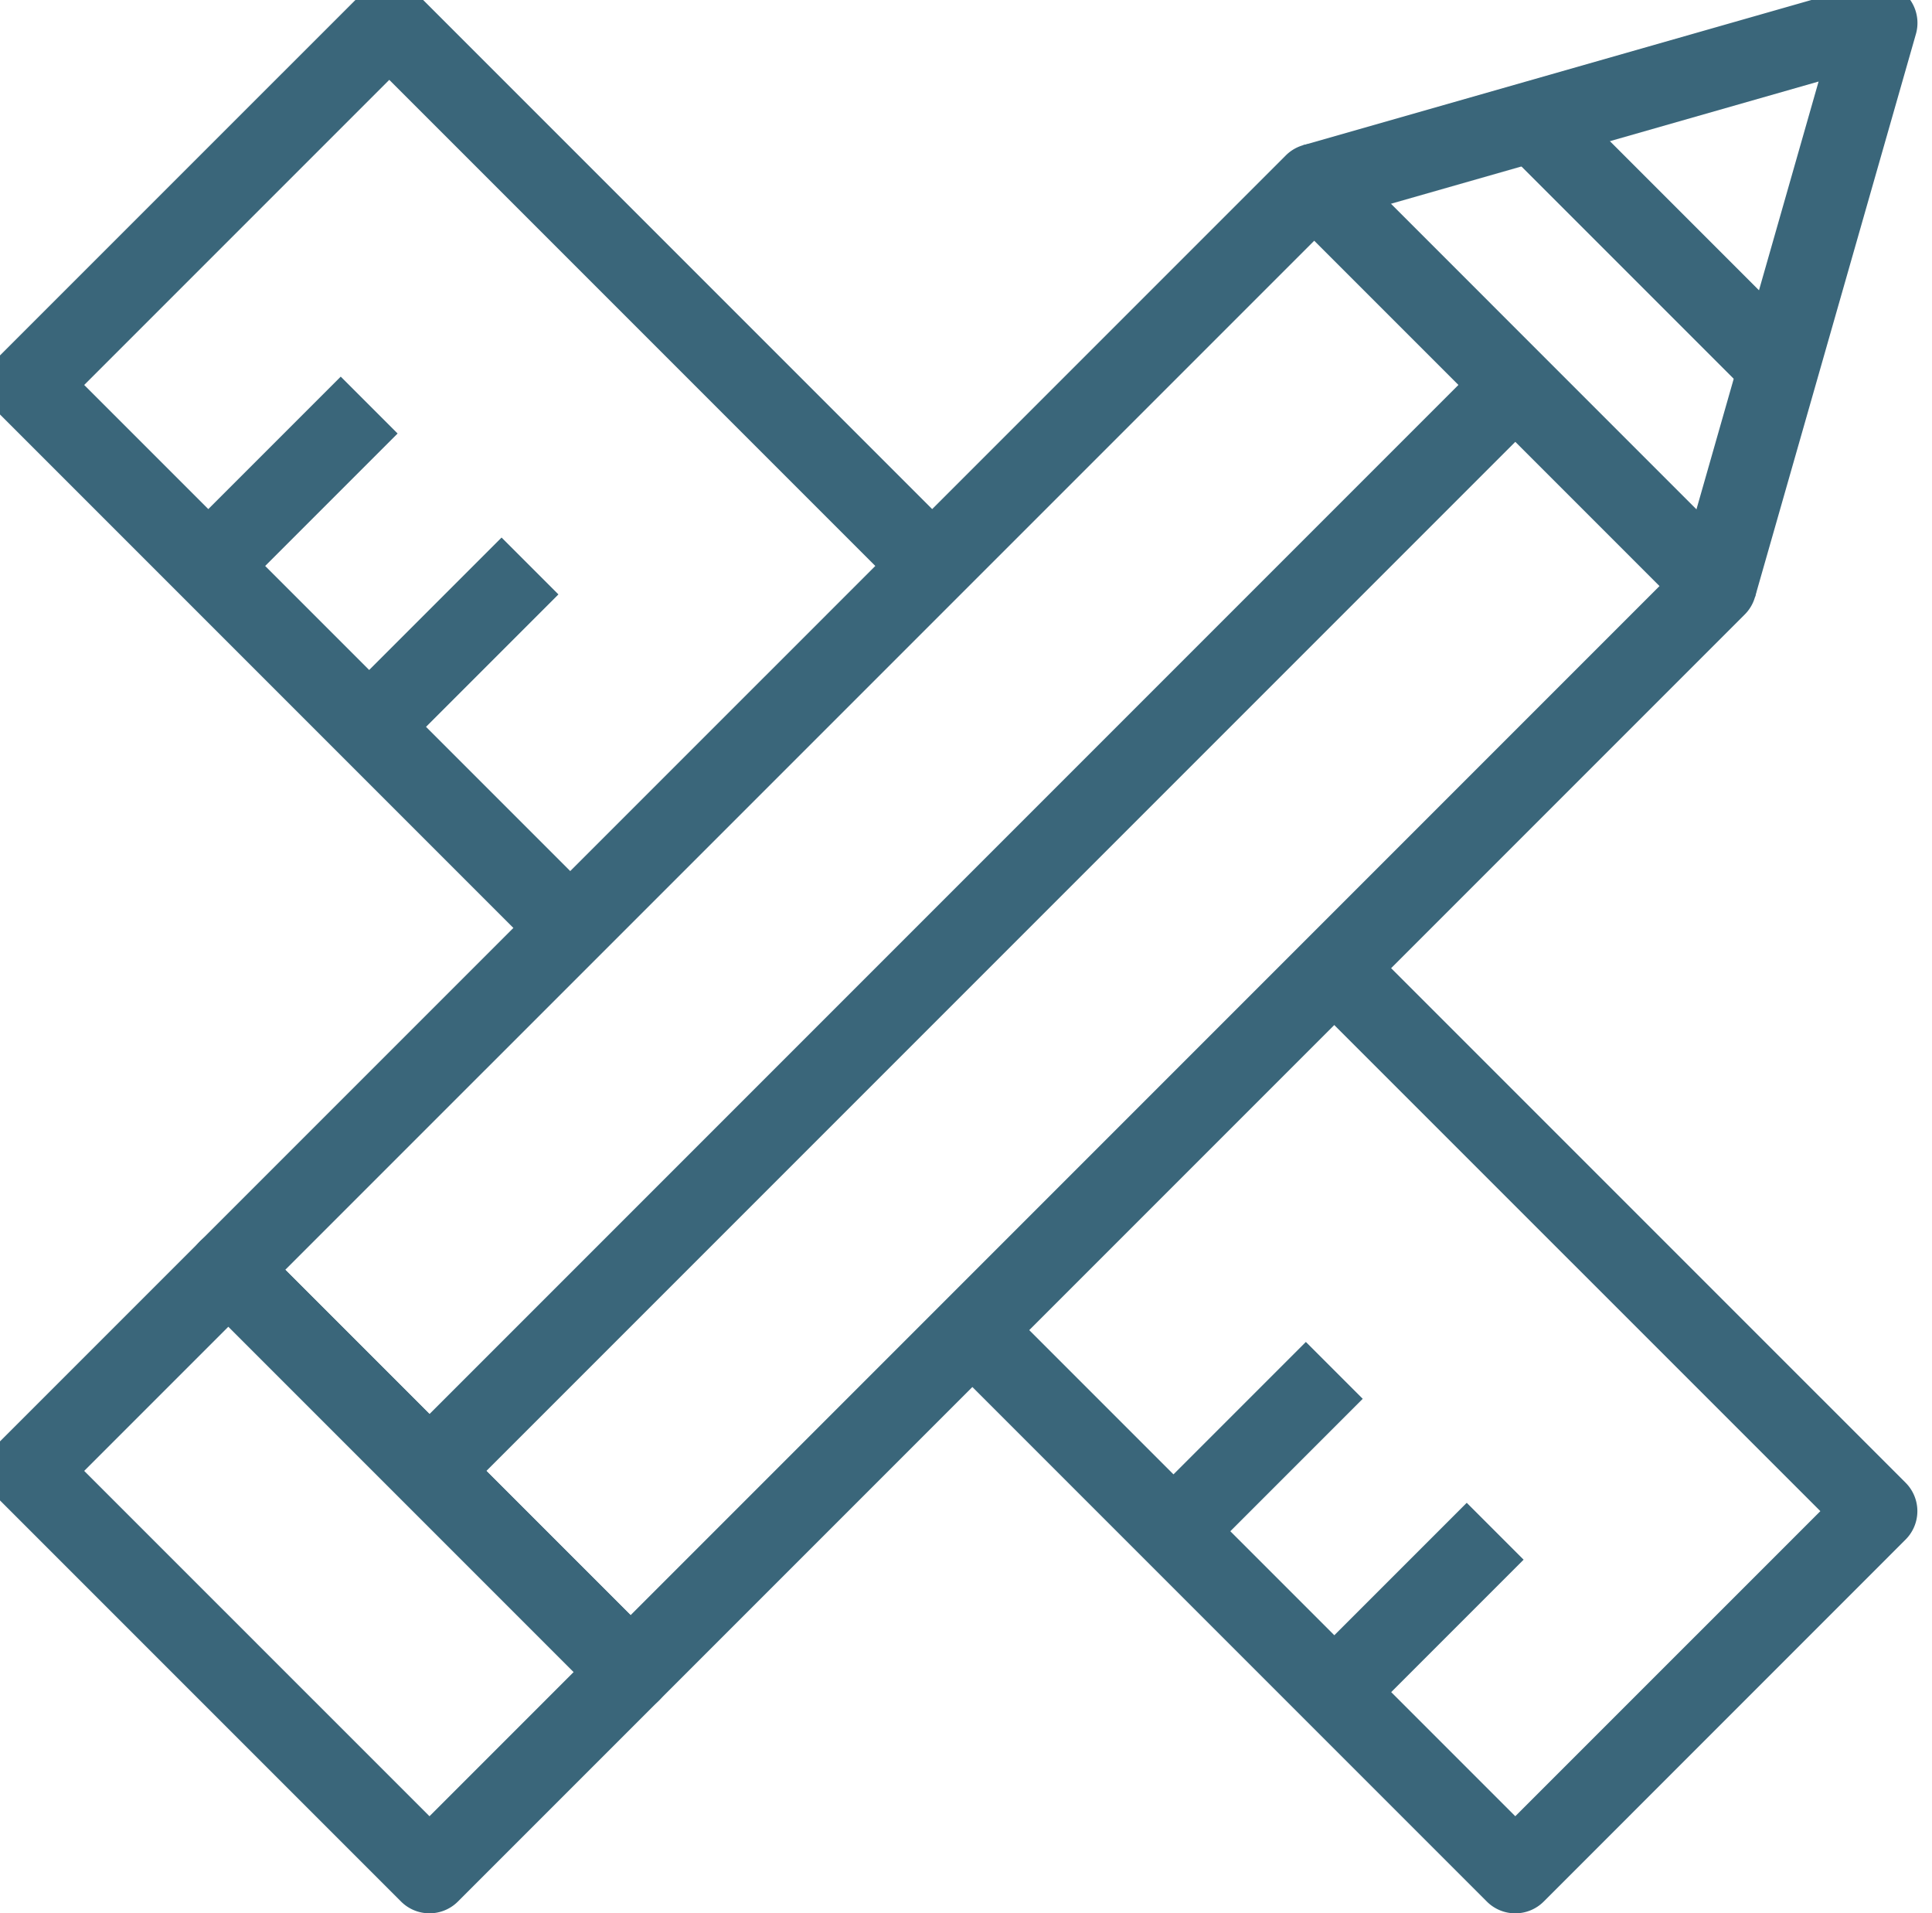 <svg xmlns="http://www.w3.org/2000/svg" xmlns:xlink="http://www.w3.org/1999/xlink" width="111.089" height="110" viewBox="0 0 111.089 110"><defs><clipPath id="a"><rect width="111.089" height="110" fill="#3a667a"/></clipPath></defs><g transform="translate(-0.483 -0.453)"><g transform="translate(0.483 0.453)" clip-path="url(#a)"><path d="M55.988,79.109a2.306,2.306,0,0,1-1.635-.677L24.293,48.373l3.27-3.27L55.988,73.527,73.53,55.987,45.1,27.563l3.27-3.27,30.06,30.059a2.31,2.31,0,0,1,0,3.269L57.623,78.432a2.306,2.306,0,0,1-1.635.677" transform="translate(31.14 30.888)" fill="#3a667a"/><path d="M30.738,54.817.678,24.757a2.31,2.31,0,0,1,0-3.27L21.489.678a2.31,2.31,0,0,1,3.27,0l30.06,30.059-3.27,3.269L23.124,5.582,5.582,23.123,34.008,51.547Z" transform="translate(-0.741 -0.991)" fill="#3a667a"/><path d="M30.436,94.178A2.306,2.306,0,0,1,28.8,93.5L5.678,70.378a2.31,2.31,0,0,1,0-3.27L68.111,4.678a2.31,2.31,0,0,1,3.27,0L94.5,27.8a2.31,2.31,0,0,1,0,3.27L32.071,93.5a2.306,2.306,0,0,1-1.635.677M10.582,68.743,30.436,88.6,89.6,29.435,69.746,9.582Z" transform="translate(5.821 4.258)" fill="#3a667a"/><path d="M25.436,70.308a2.306,2.306,0,0,1-1.635-.677L.678,46.509a2.31,2.31,0,0,1,0-3.27L12.24,31.678a2.31,2.31,0,0,1,3.27,0L38.633,54.8a2.31,2.31,0,0,1,0,3.27L27.071,69.631a2.306,2.306,0,0,1-1.635.677M5.582,44.874,25.436,64.727l8.292-8.292L13.874,36.582Z" transform="translate(-0.741 39.688)" fill="#3a667a"/><path d="M58.706,35.318l-4.444-1.274,8.1-28.367L34,13.782,32.725,9.338,65.1.089a2.311,2.311,0,0,1,2.858,2.858Z" transform="translate(42.206 -0.99)" fill="#3a667a"/><rect width="85.022" height="4.626" transform="translate(24.217 81.771) rotate(-45)" fill="#3a667a"/><rect width="13.08" height="4.624" transform="translate(10.343 30.902) rotate(-45)" fill="#3a667a"/><rect width="13.08" height="4.624" transform="matrix(0.707, -0.707, 0.707, 0.707, 19.592, 40.151)" fill="#3a667a"/><rect width="13.08" height="4.624" transform="translate(75.088 95.645) rotate(-45)" fill="#3a667a"/><rect width="13.08" height="4.624" transform="matrix(0.707, -0.707, 0.707, 0.707, 65.839, 86.396)" fill="#3a667a"/><rect width="4.624" height="19.621" transform="translate(86.65 8.737) rotate(-45)" fill="#3a667a"/></g></g></svg>
